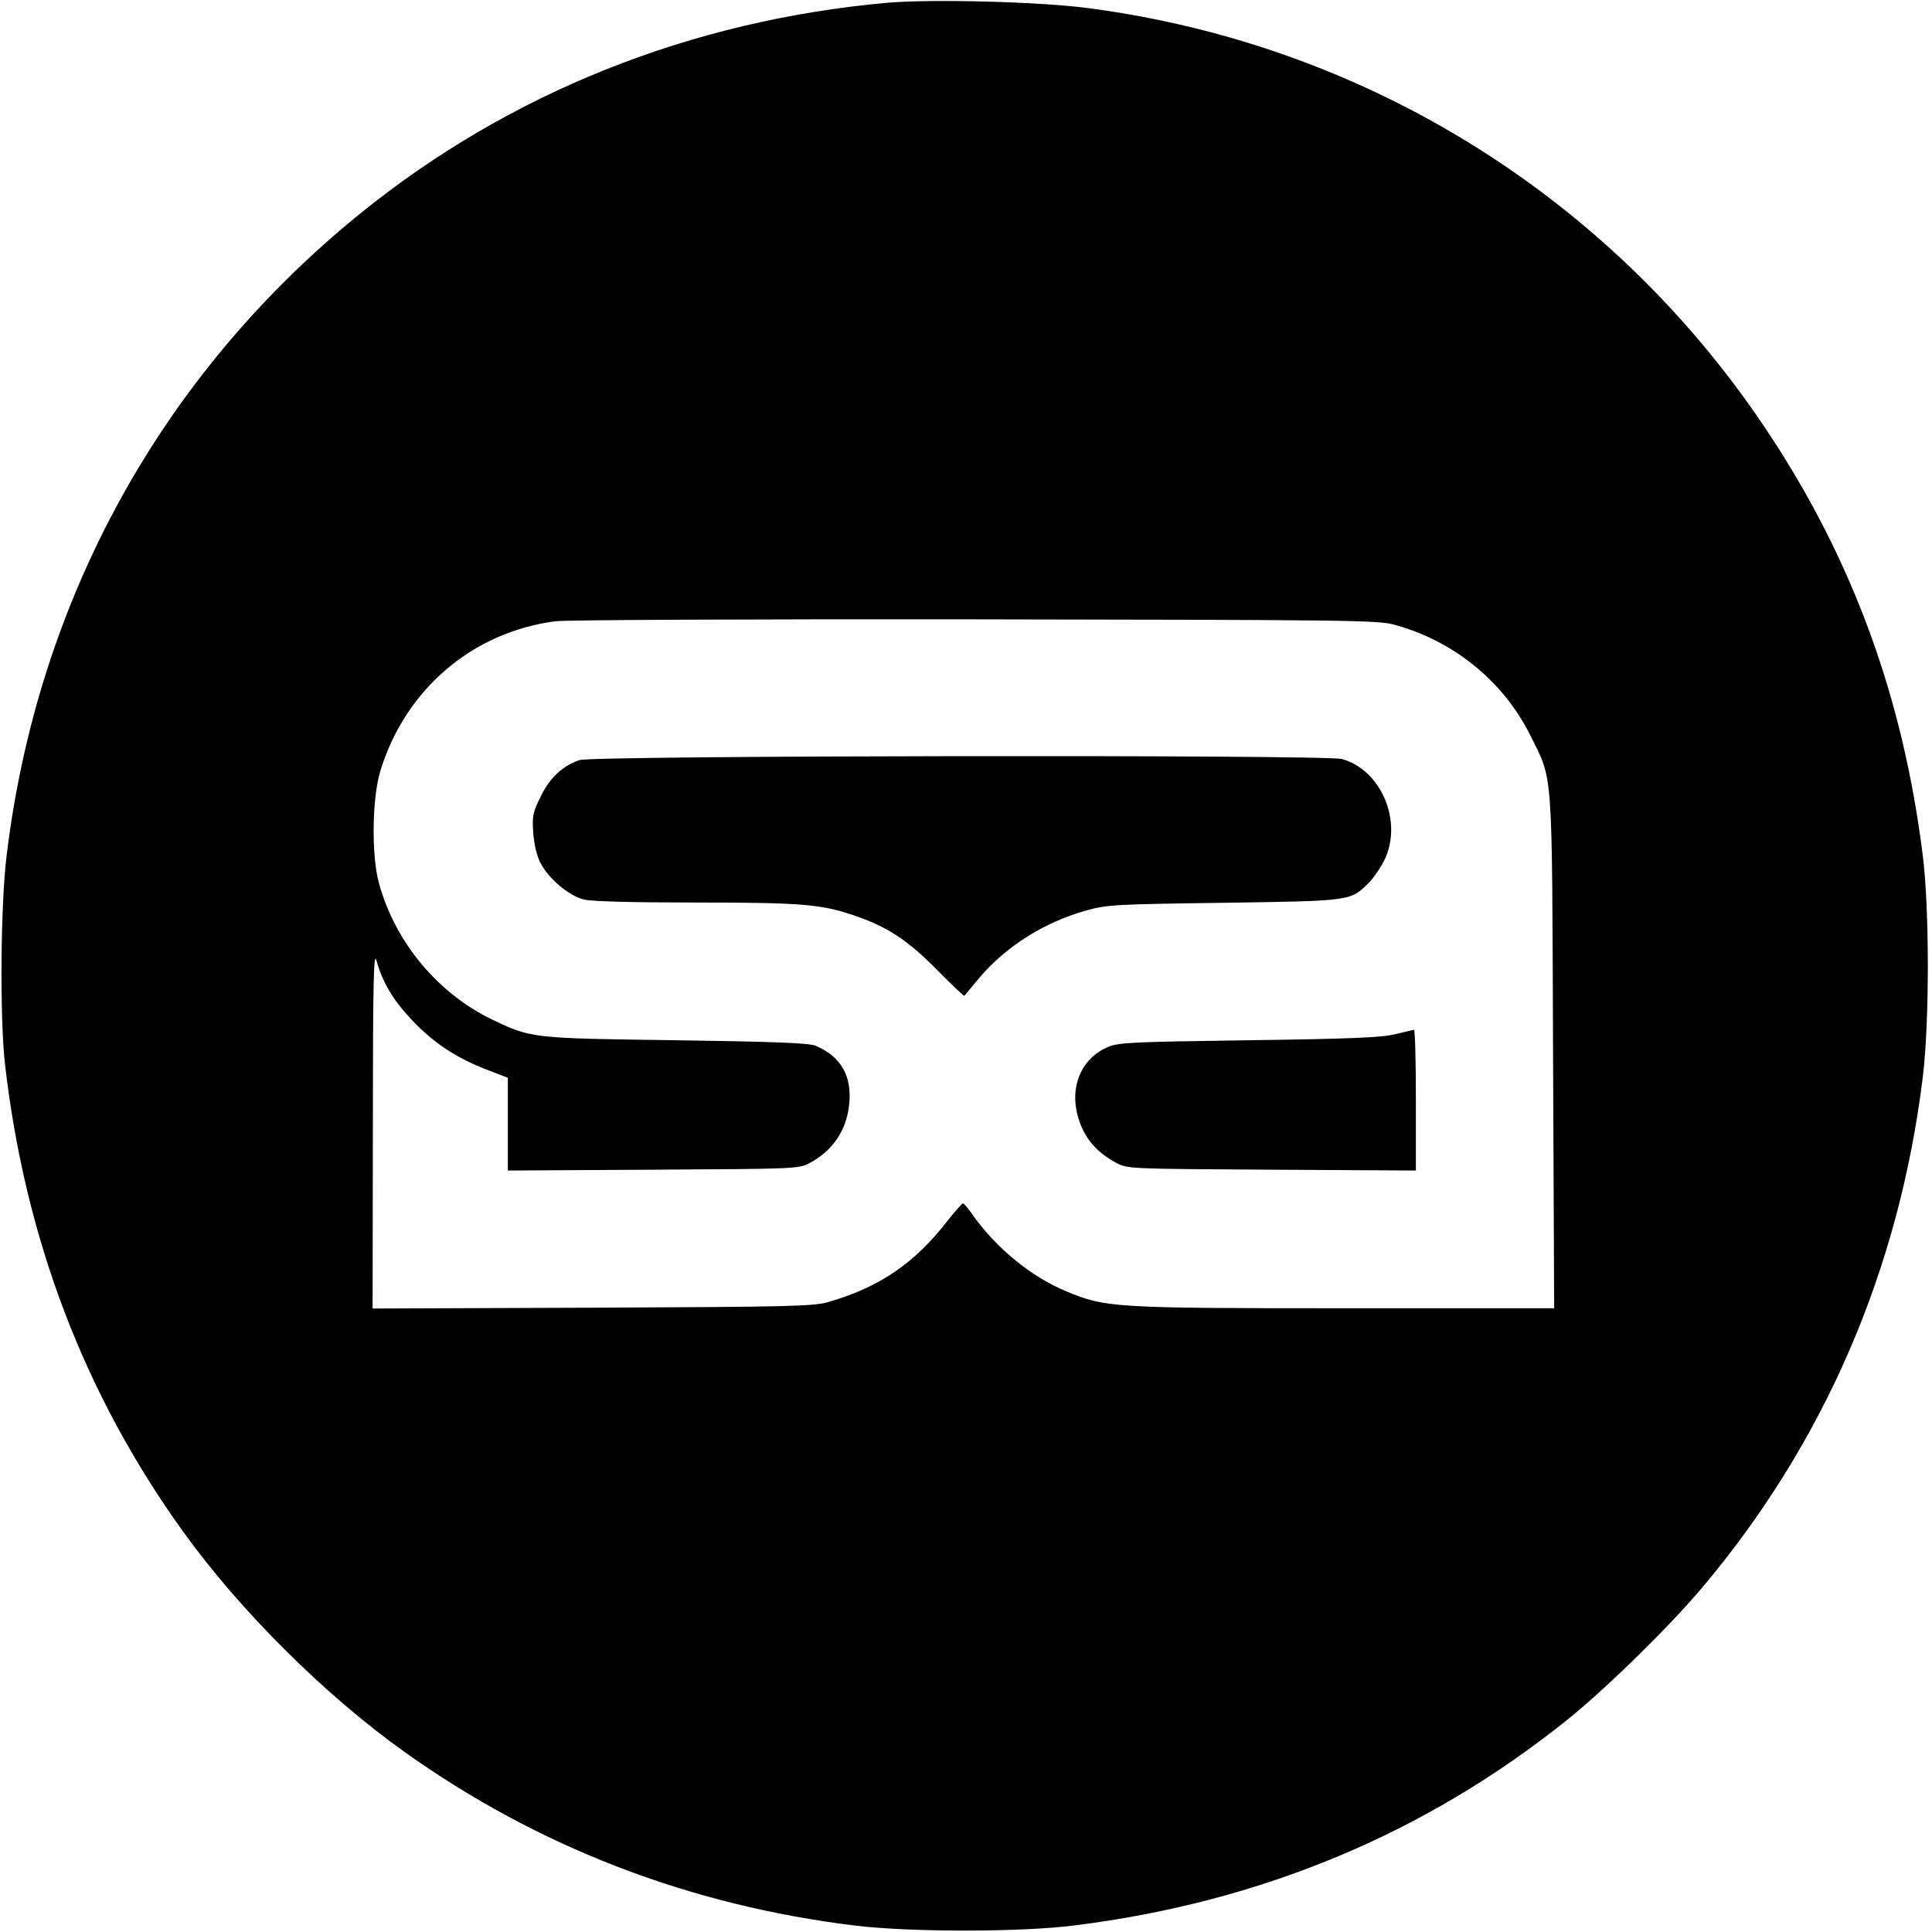 <?xml version="1.0" standalone="no"?>
<!DOCTYPE svg PUBLIC "-//W3C//DTD SVG 20010904//EN"
 "http://www.w3.org/TR/2001/REC-SVG-20010904/DTD/svg10.dtd">
<svg version="1.0" xmlns="http://www.w3.org/2000/svg"
 width="700pt" height="700pt" viewBox="0 0 700 700"
 preserveAspectRatio="xMidYMid meet">
<g transform="translate(0,700) scale(0.1,-0.1)"
fill="#000000" stroke="none">
<path d="M3215 6990 c-713 -64 -1369 -326 -1909 -763 -720 -583 -1170 -1400
-1282 -2327 -22 -176 -25 -590 -6 -755 73 -635 288 -1198 646 -1695 205 -285
513 -592 801 -797 483 -345 1034 -557 1635 -630 201 -24 601 -24 795 1 675 85
1267 332 1780 742 140 112 370 337 490 479 445 527 716 1154 802 1855 24 201
24 610 -1 805 -71 564 -250 1057 -551 1515 -559 853 -1454 1416 -2468 1550
-175 24 -571 34 -732 20z m1835 -2253 c216 -58 397 -205 495 -402 83 -168 78
-103 82 -1147 l4 -928 -759 0 c-837 0 -866 2 -1008 61 -128 53 -255 157 -341
279 -15 22 -31 40 -34 40 -3 0 -28 -28 -55 -62 -120 -155 -246 -241 -431 -295
-52 -16 -136 -18 -855 -21 l-798 -3 1 653 c0 534 3 645 13 608 21 -77 59 -142
125 -212 77 -83 159 -138 268 -181 l83 -32 0 -168 0 -168 528 3 c518 3 528 3
567 25 84 45 134 121 142 215 10 100 -31 171 -122 209 -22 10 -152 15 -505 20
-523 7 -524 7 -665 74 -198 95 -353 280 -412 495 -28 102 -25 312 6 410 91
293 333 500 633 539 35 5 718 8 1518 7 1349 -2 1460 -3 1520 -19z"/>
<path d="M2099 4246 c-62 -22 -107 -64 -140 -132 -29 -58 -31 -71 -27 -131 3
-41 13 -85 26 -109 29 -57 102 -119 157 -133 28 -7 172 -11 405 -11 381 0 455
-6 572 -46 122 -41 195 -89 301 -196 54 -55 100 -98 101 -96 1 1 26 31 55 66
98 115 237 202 390 244 70 20 110 22 496 27 463 7 457 6 524 72 19 19 45 58
59 87 64 139 -15 323 -156 362 -59 16 -2716 13 -2763 -4z"/>
<path d="M5055 3253 c-47 -12 -158 -17 -530 -22 -426 -6 -474 -8 -512 -25 -87
-37 -132 -128 -113 -228 17 -86 63 -148 144 -191 41 -22 46 -22 564 -25 l522
-3 0 256 c0 140 -3 255 -7 254 -5 -1 -35 -8 -68 -16z"/>
</g>
</svg>
